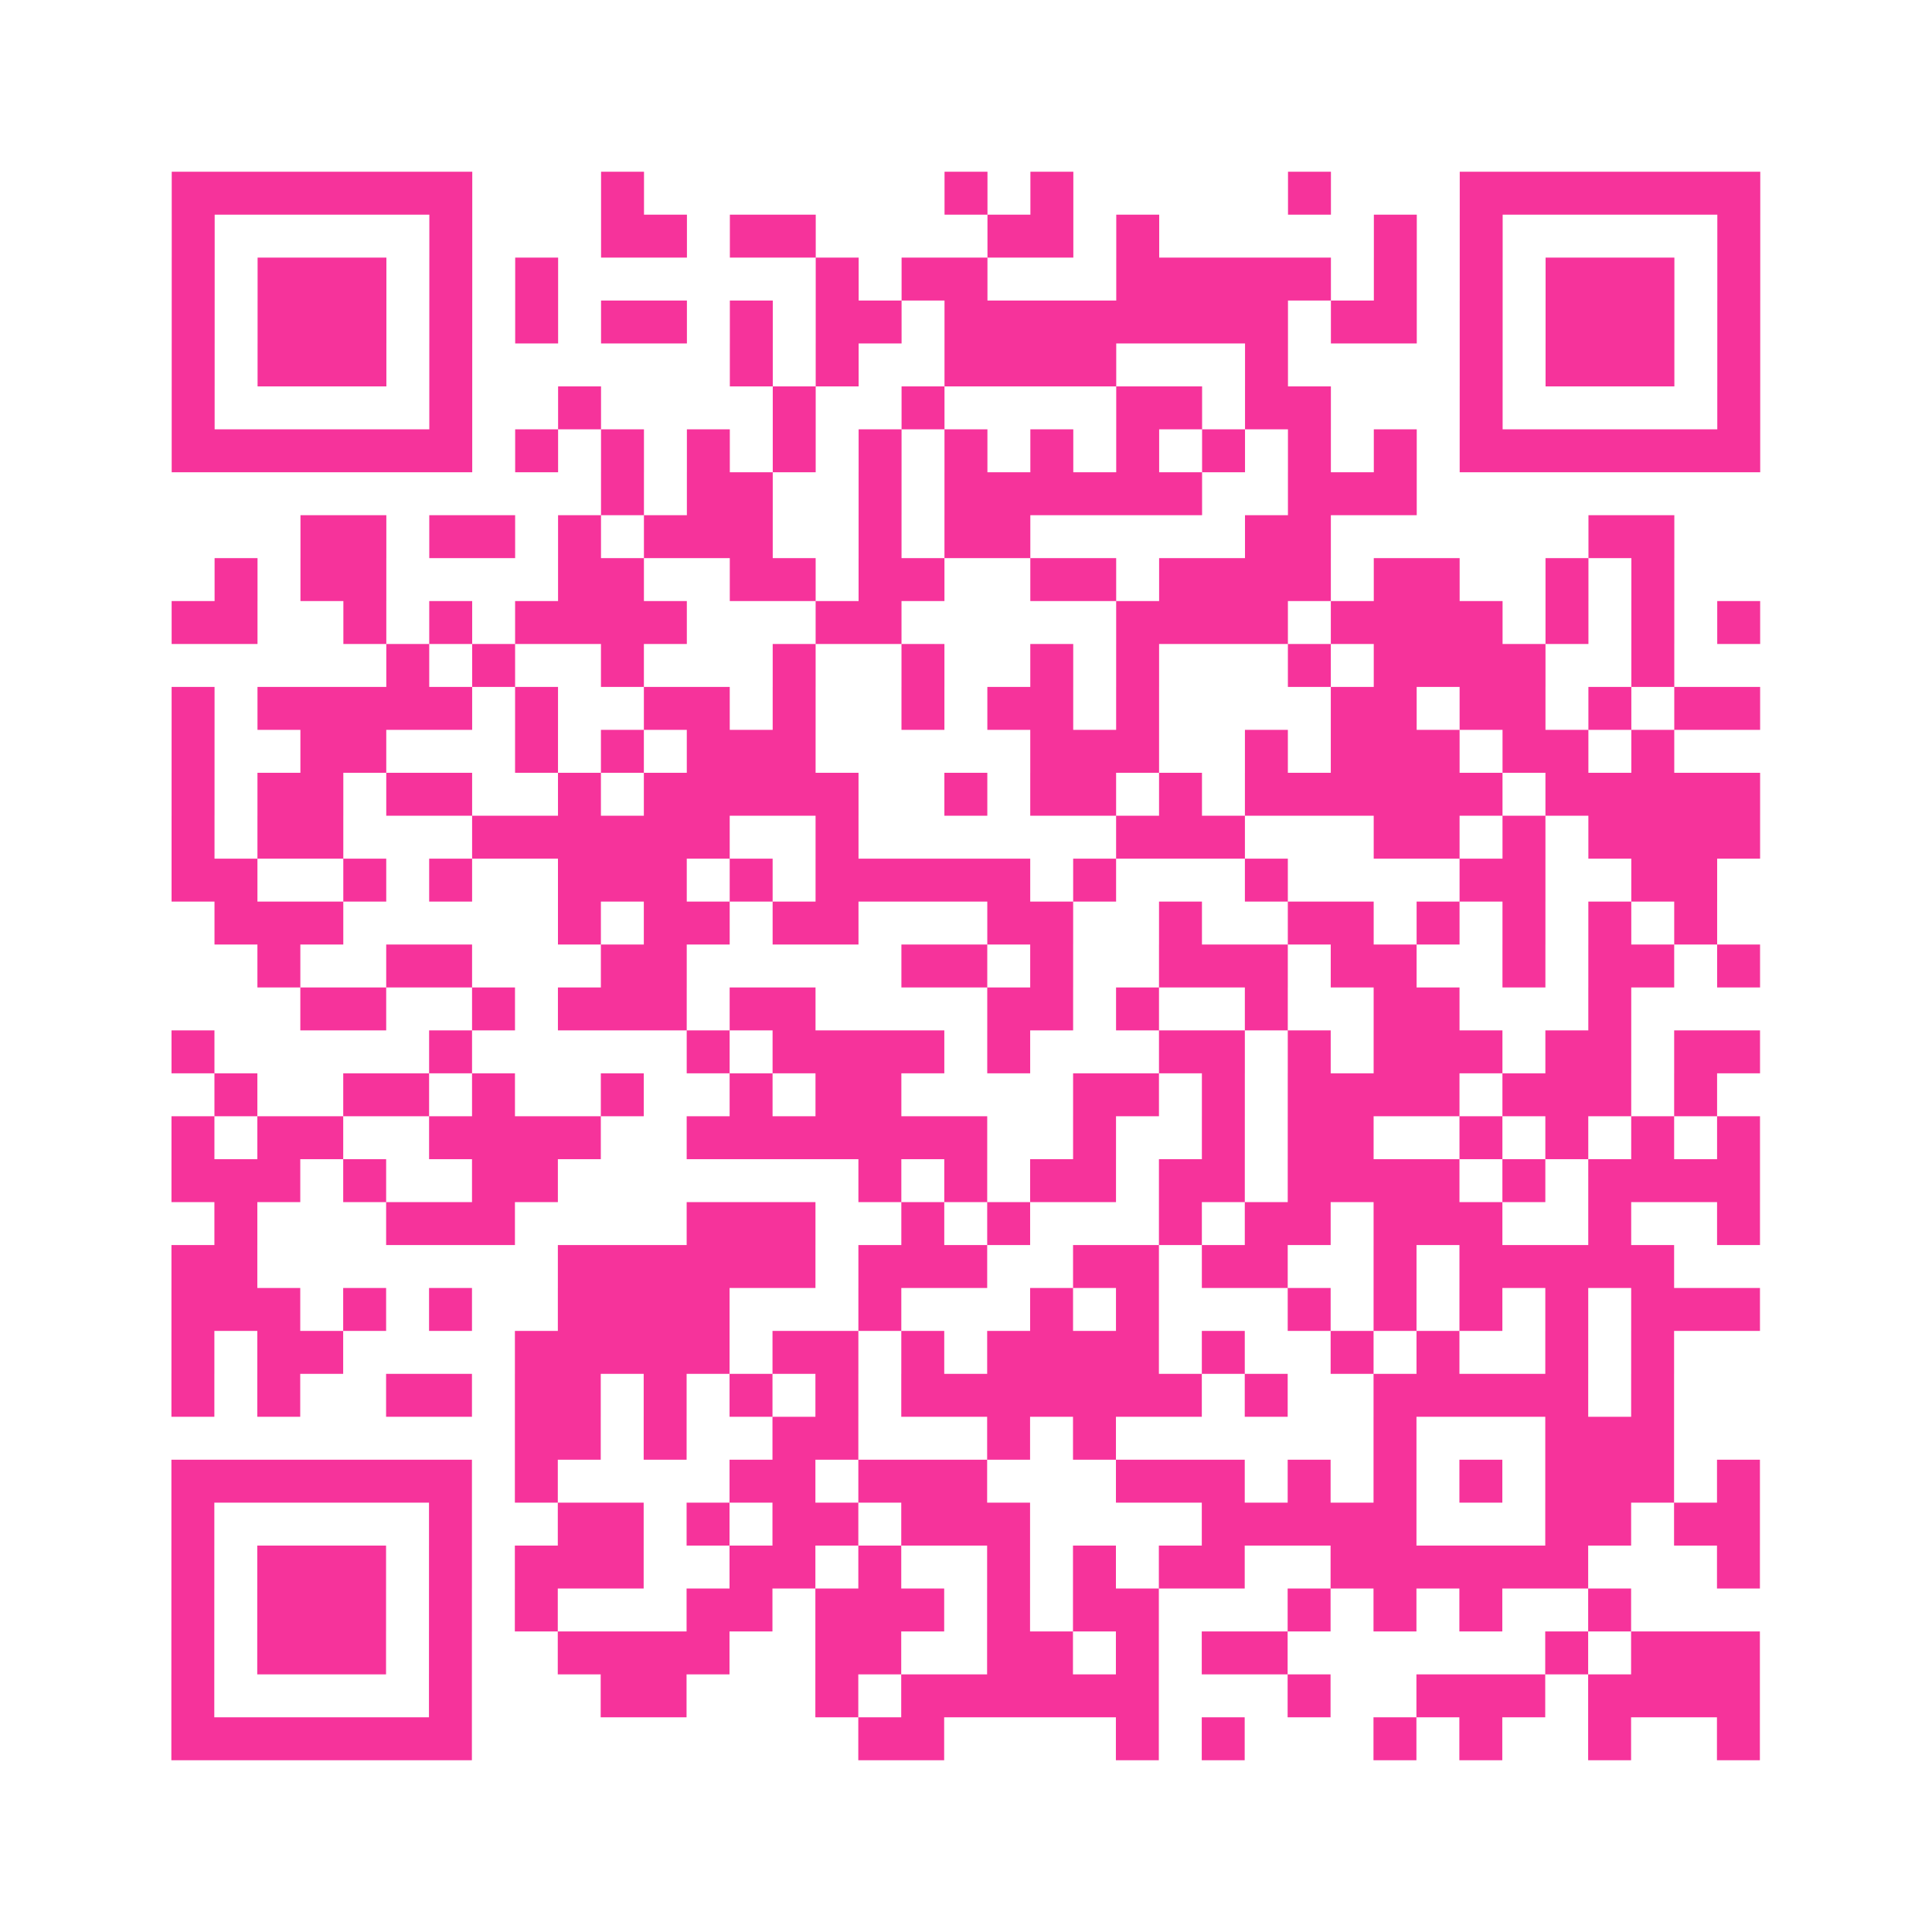 <?xml version="1.0" encoding="UTF-8"?>
<svg xmlns="http://www.w3.org/2000/svg" viewBox="0 0 45 45" class="pyqrcode"><path fill="transparent" d="M0 0h45v45h-45z"/><path stroke="#f6339b" class="pyqrline" d="M4 4.5h7m3 0h1m7 0h1m1 0h1m5 0h1m3 0h7m-37 1h1m5 0h1m3 0h2m1 0h2m4 0h2m1 0h1m5 0h1m1 0h1m5 0h1m-37 1h1m1 0h3m1 0h1m1 0h1m6 0h1m1 0h2m3 0h5m1 0h1m1 0h1m1 0h3m1 0h1m-37 1h1m1 0h3m1 0h1m1 0h1m1 0h2m1 0h1m1 0h2m1 0h8m1 0h2m1 0h1m1 0h3m1 0h1m-37 1h1m1 0h3m1 0h1m6 0h1m1 0h1m2 0h4m3 0h1m4 0h1m1 0h3m1 0h1m-37 1h1m5 0h1m2 0h1m4 0h1m2 0h1m4 0h2m1 0h2m3 0h1m5 0h1m-37 1h7m1 0h1m1 0h1m1 0h1m1 0h1m1 0h1m1 0h1m1 0h1m1 0h1m1 0h1m1 0h1m1 0h1m1 0h7m-27 1h1m1 0h2m2 0h1m1 0h6m2 0h3m-26 1h2m1 0h2m1 0h1m1 0h3m2 0h1m1 0h2m5 0h2m6 0h2m-34 1h1m1 0h2m4 0h2m2 0h2m1 0h2m2 0h2m1 0h4m1 0h2m2 0h1m1 0h1m-35 1h2m2 0h1m1 0h1m1 0h4m3 0h2m5 0h4m1 0h4m1 0h1m1 0h1m1 0h1m-32 1h1m1 0h1m2 0h1m3 0h1m2 0h1m2 0h1m1 0h1m3 0h1m1 0h4m2 0h1m-35 1h1m1 0h5m1 0h1m2 0h2m1 0h1m2 0h1m1 0h2m1 0h1m4 0h2m1 0h2m1 0h1m1 0h2m-37 1h1m2 0h2m3 0h1m1 0h1m1 0h3m5 0h3m2 0h1m1 0h3m1 0h2m1 0h1m-35 1h1m1 0h2m1 0h2m2 0h1m1 0h5m2 0h1m1 0h2m1 0h1m1 0h6m1 0h5m-37 1h1m1 0h2m3 0h6m2 0h1m6 0h3m3 0h2m1 0h1m1 0h4m-37 1h2m2 0h1m1 0h1m2 0h3m1 0h1m1 0h5m1 0h1m3 0h1m4 0h2m2 0h2m-35 1h3m5 0h1m1 0h2m1 0h2m3 0h2m2 0h1m2 0h2m1 0h1m1 0h1m1 0h1m1 0h1m-34 1h1m2 0h2m3 0h2m5 0h2m1 0h1m2 0h3m1 0h2m2 0h1m1 0h2m1 0h1m-34 1h2m2 0h1m1 0h3m1 0h2m4 0h2m1 0h1m2 0h1m2 0h2m3 0h1m-34 1h1m5 0h1m5 0h1m1 0h4m1 0h1m3 0h2m1 0h1m1 0h3m1 0h2m1 0h2m-36 1h1m2 0h2m1 0h1m2 0h1m2 0h1m1 0h2m4 0h2m1 0h1m1 0h4m1 0h3m1 0h1m-36 1h1m1 0h2m2 0h4m2 0h7m2 0h1m2 0h1m1 0h2m2 0h1m1 0h1m1 0h1m1 0h1m-37 1h3m1 0h1m2 0h2m7 0h1m1 0h1m1 0h2m1 0h2m1 0h4m1 0h1m1 0h4m-36 1h1m3 0h3m4 0h3m2 0h1m1 0h1m3 0h1m1 0h2m1 0h3m2 0h1m2 0h1m-37 1h2m7 0h6m1 0h3m2 0h2m1 0h2m2 0h1m1 0h5m-35 1h3m1 0h1m1 0h1m2 0h4m3 0h1m3 0h1m1 0h1m3 0h1m1 0h1m1 0h1m1 0h1m1 0h3m-37 1h1m1 0h2m4 0h5m1 0h2m1 0h1m1 0h4m1 0h1m2 0h1m1 0h1m2 0h1m1 0h1m-35 1h1m1 0h1m2 0h2m1 0h2m1 0h1m1 0h1m1 0h1m1 0h7m1 0h1m2 0h5m1 0h1m-27 1h2m1 0h1m2 0h2m3 0h1m1 0h1m6 0h1m3 0h3m-35 1h7m1 0h1m4 0h2m1 0h3m3 0h3m1 0h1m1 0h1m1 0h1m1 0h3m1 0h1m-37 1h1m5 0h1m2 0h2m1 0h1m1 0h2m1 0h3m4 0h5m3 0h2m1 0h2m-37 1h1m1 0h3m1 0h1m1 0h3m2 0h2m1 0h1m2 0h1m1 0h1m1 0h2m2 0h6m3 0h1m-37 1h1m1 0h3m1 0h1m1 0h1m3 0h2m1 0h3m1 0h1m1 0h2m3 0h1m1 0h1m1 0h1m2 0h1m-34 1h1m1 0h3m1 0h1m2 0h4m2 0h2m2 0h2m1 0h1m1 0h2m6 0h1m1 0h3m-37 1h1m5 0h1m3 0h2m3 0h1m1 0h6m3 0h1m2 0h3m1 0h4m-37 1h7m9 0h2m4 0h1m1 0h1m3 0h1m1 0h1m2 0h1m2 0h1"/></svg>
